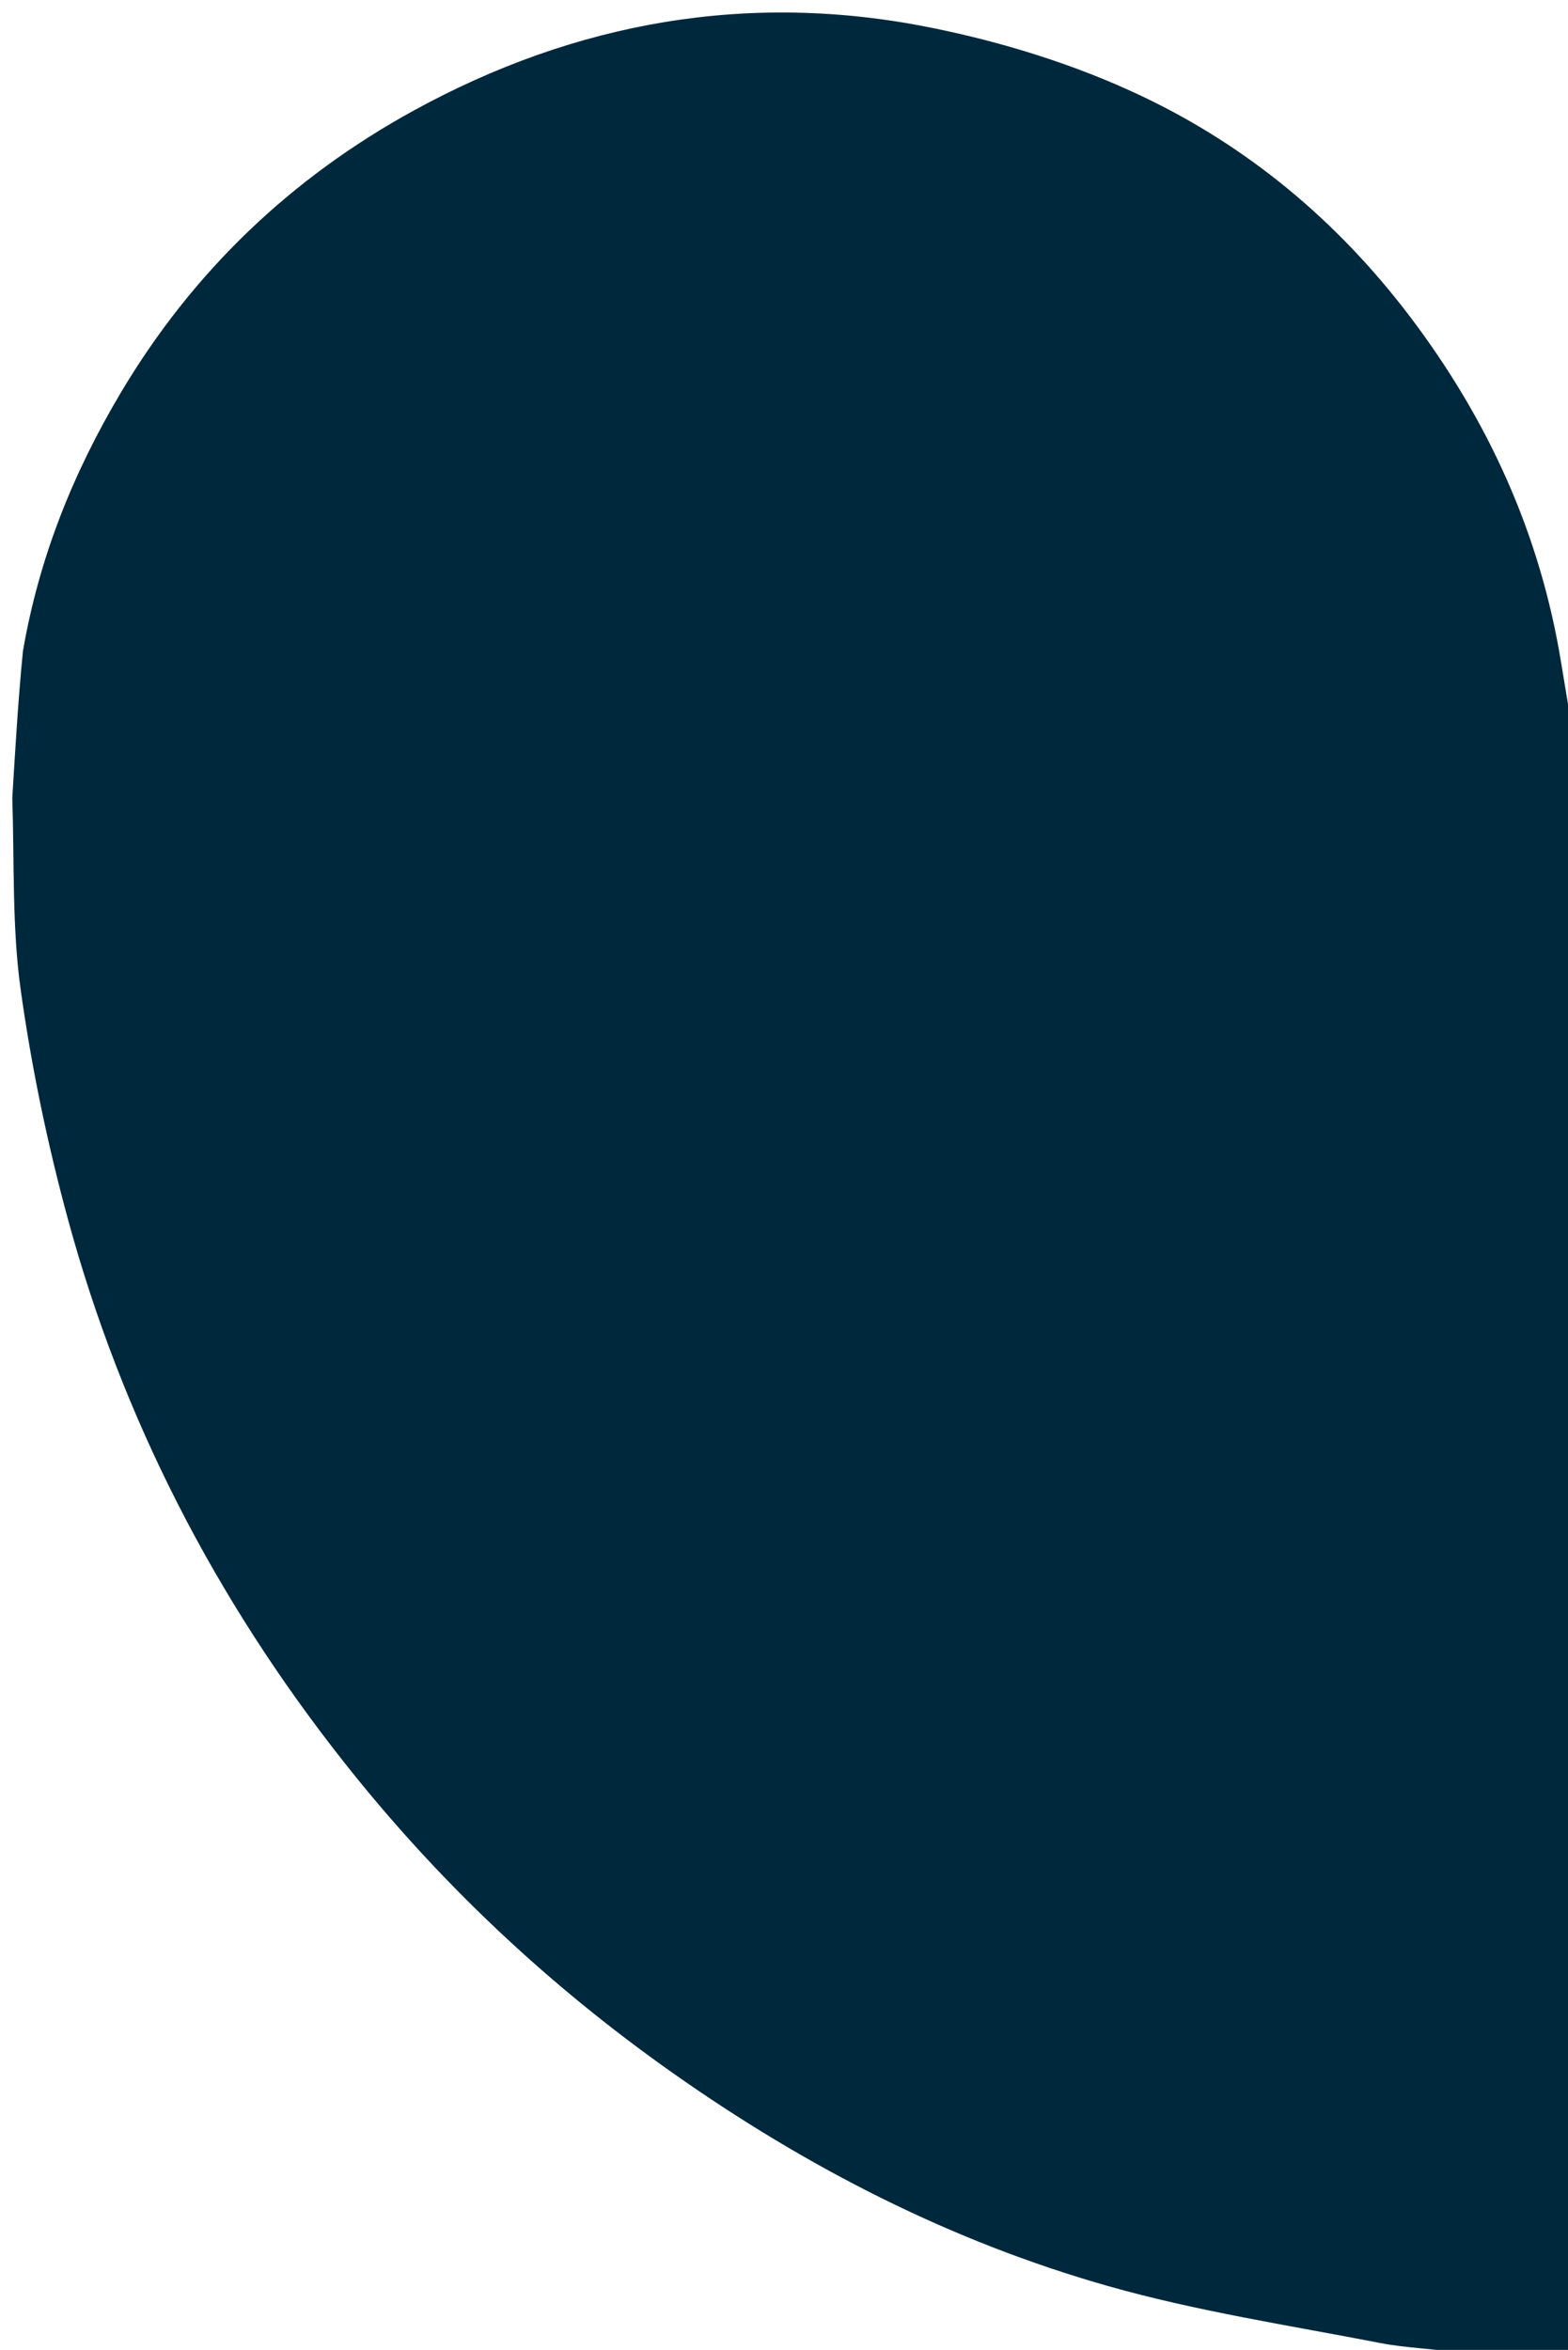 <svg version="1.1" id="Layer_1" xmlns="http://www.w3.org/2000/svg" xmlns:xlink="http://www.w3.org/1999/xlink" x="0px" y="0px"
	 width="100%" viewBox="0 0 243 364" enable-background="new 0 0 243 364" xml:space="preserve">
<path fill="#00283C" opacity="1" stroke="none" 
	d="
M244,115 
	C244,198.333 244,281.667 244,365 
	C238.59,365 233.265,365 227.301,364.6 
	C222.415,363.801 218.103,363.748 213.937,362.94 
	C199.832,360.204 185.544,358.028 171.757,354.119 
	C147.385,347.208 125.076,335.769 104.303,321.133 
	C84.874,307.444 67.878,291.429 53.162,272.773 
	C33.304,247.599 18.92,219.693 10.517,188.818 
	C7.342,177.15 4.861,165.212 3.197,153.239 
	C1.86,143.622 2.233,133.768 1.905,123.558 
	C2.386,115.764 2.809,108.433 3.554,100.867 
	C6.057,86.327 11.361,73.2 18.728,60.816 
	C29.87,42.085 45.106,27.545 64.131,17.116 
	C89.226,3.36 116.078,-1.378 144.174,4.264 
	C155.346,6.508 166.571,9.978 176.849,14.841 
	C193.359,22.652 207.252,34.217 218.441,48.953 
	C230.66,65.047 238.733,82.817 241.957,102.776 
	C242.616,106.854 243.318,110.925 244,115 
z"/>
</svg>